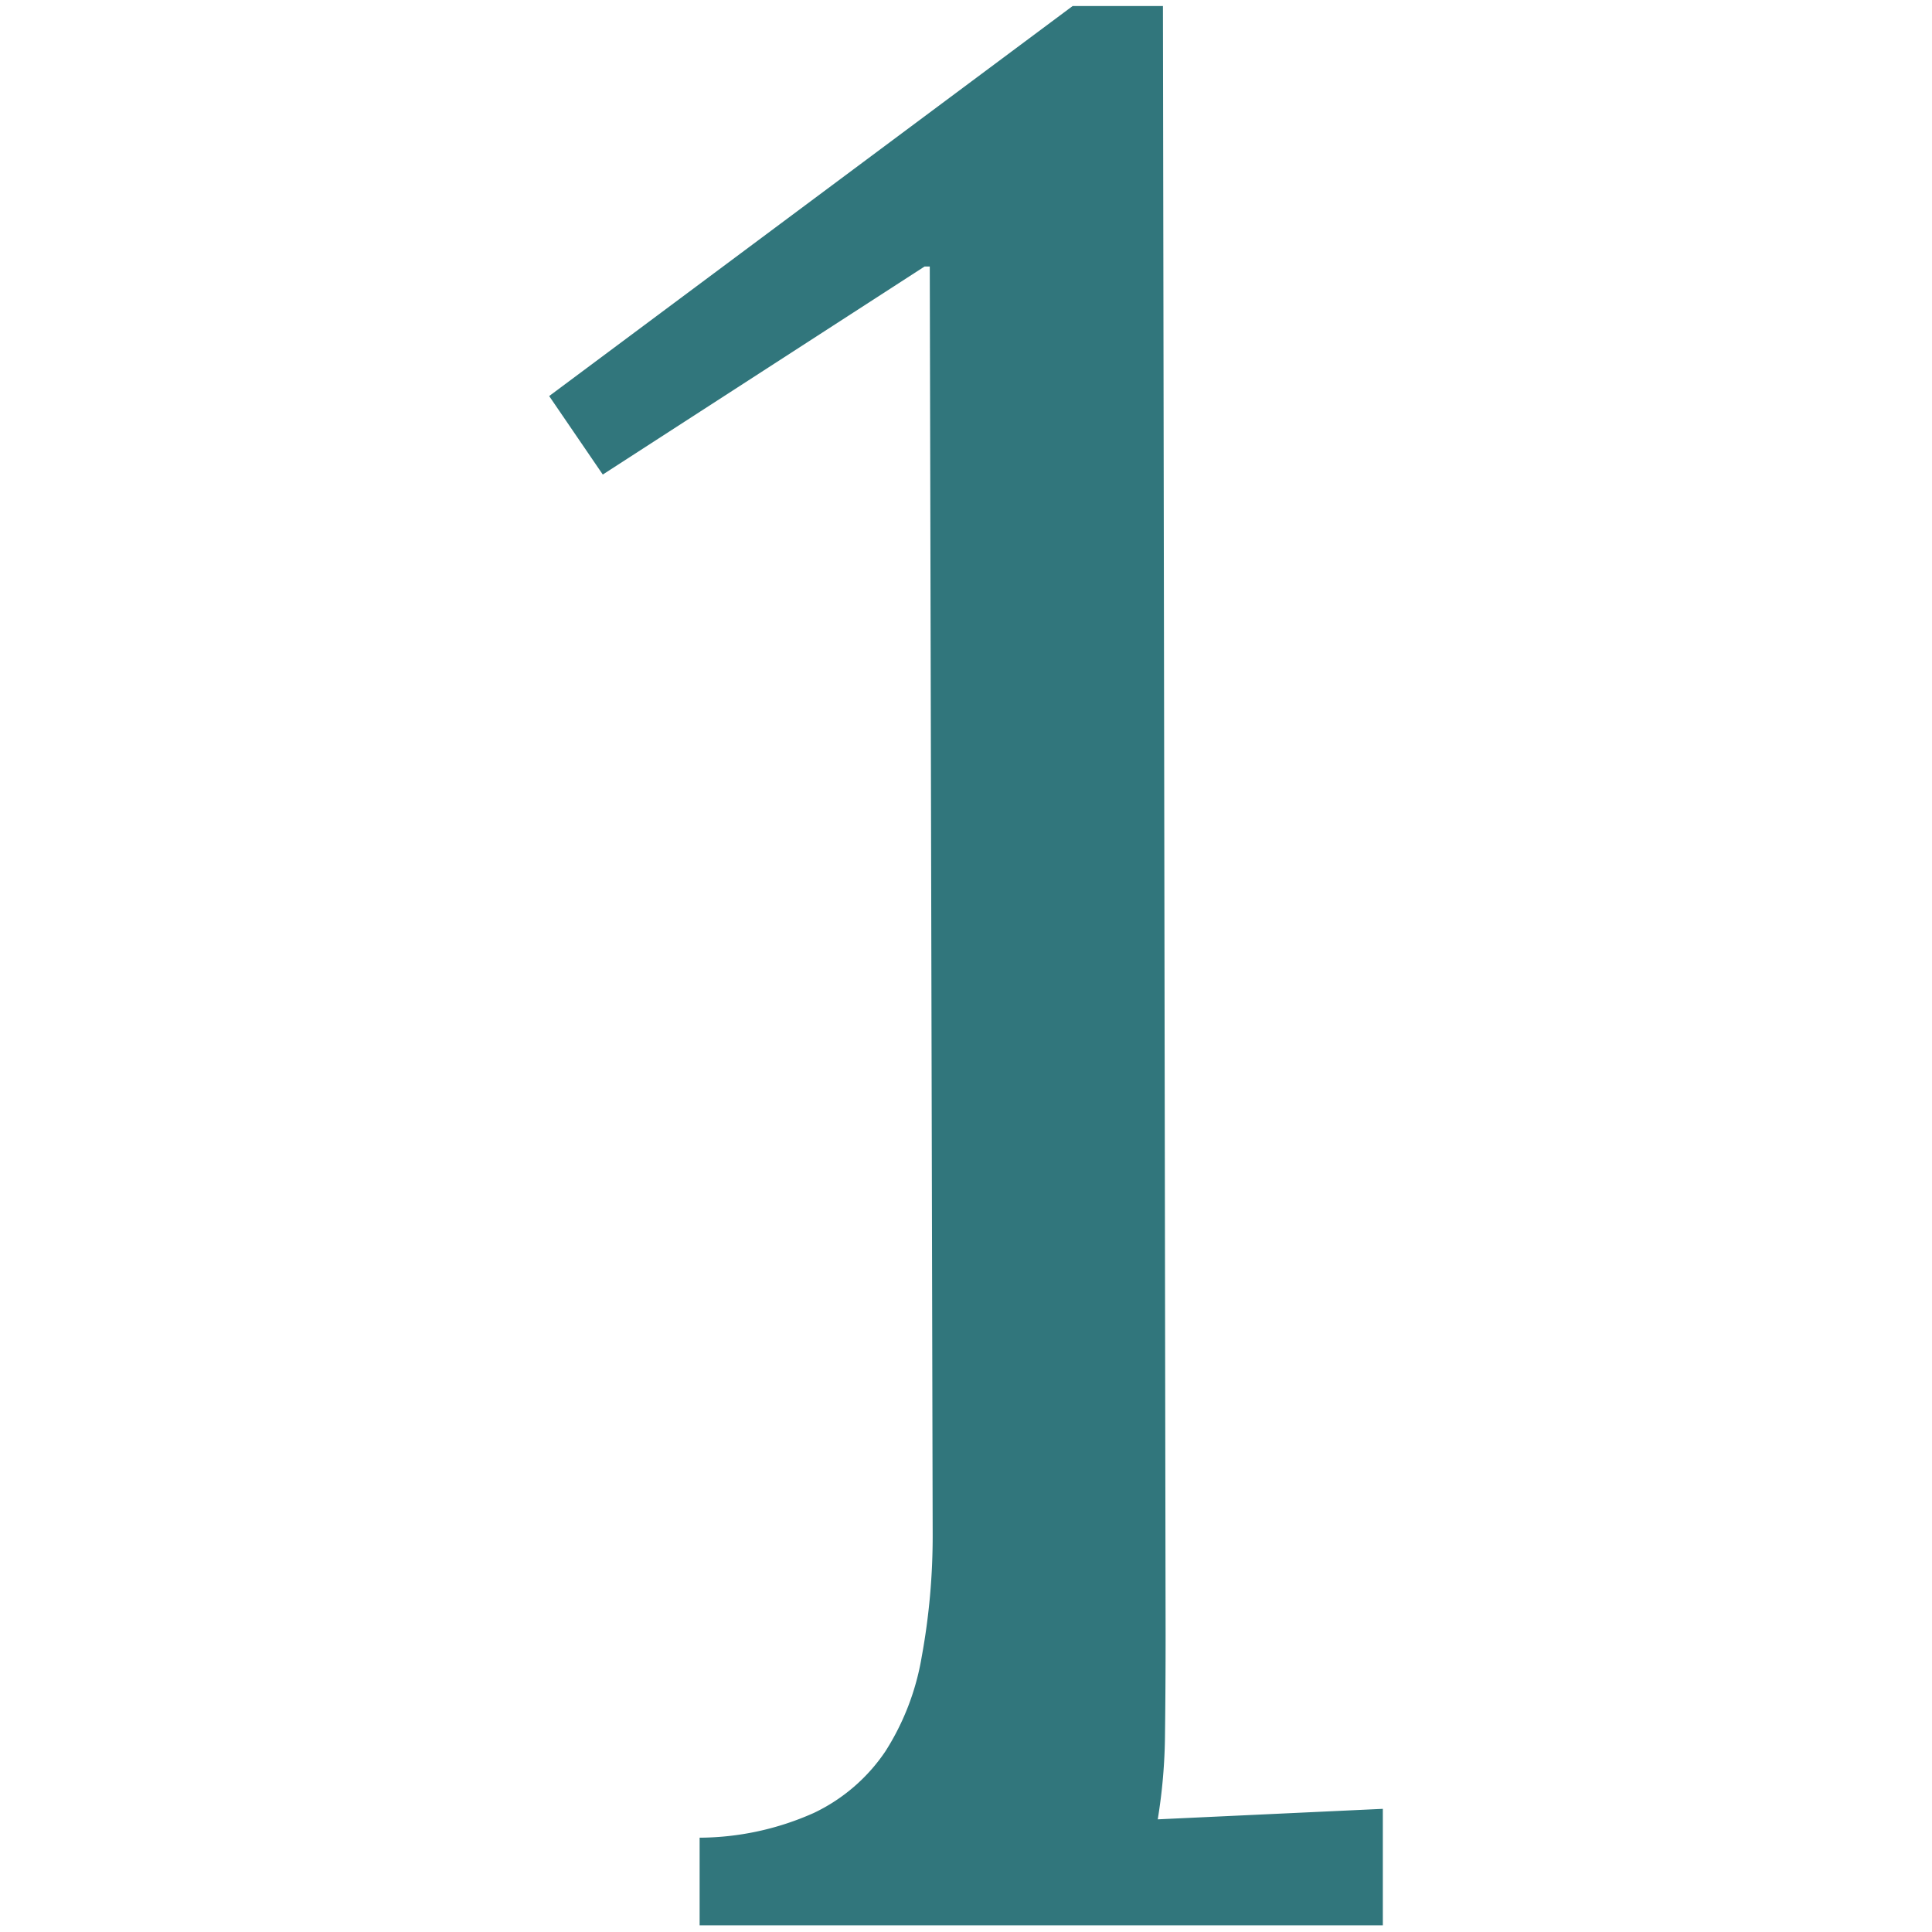 <?xml version="1.0" encoding="utf-8"?><svg xmlns="http://www.w3.org/2000/svg" width="160" height="160" viewBox="0 0 160 160"><path d="M96.53 135.43q0 4.34-.05 8.24a45.64 45.64 0 0 1-.6 7l18.64-.87v9.65H57.94v-7.26a23.44 23.44 0 0 0 9.48-2.06 14.8 14.8 0 0 0 5.91-5.1 21 21 0 0 0 3-7.81 55.47 55.47 0 0 0 .91-10.22L77 22.07h-.43L49.92 39.3l-4.44-6.5L88.83.5h7.48z" fill="#31767c" data-name="1 Serif"/></svg>